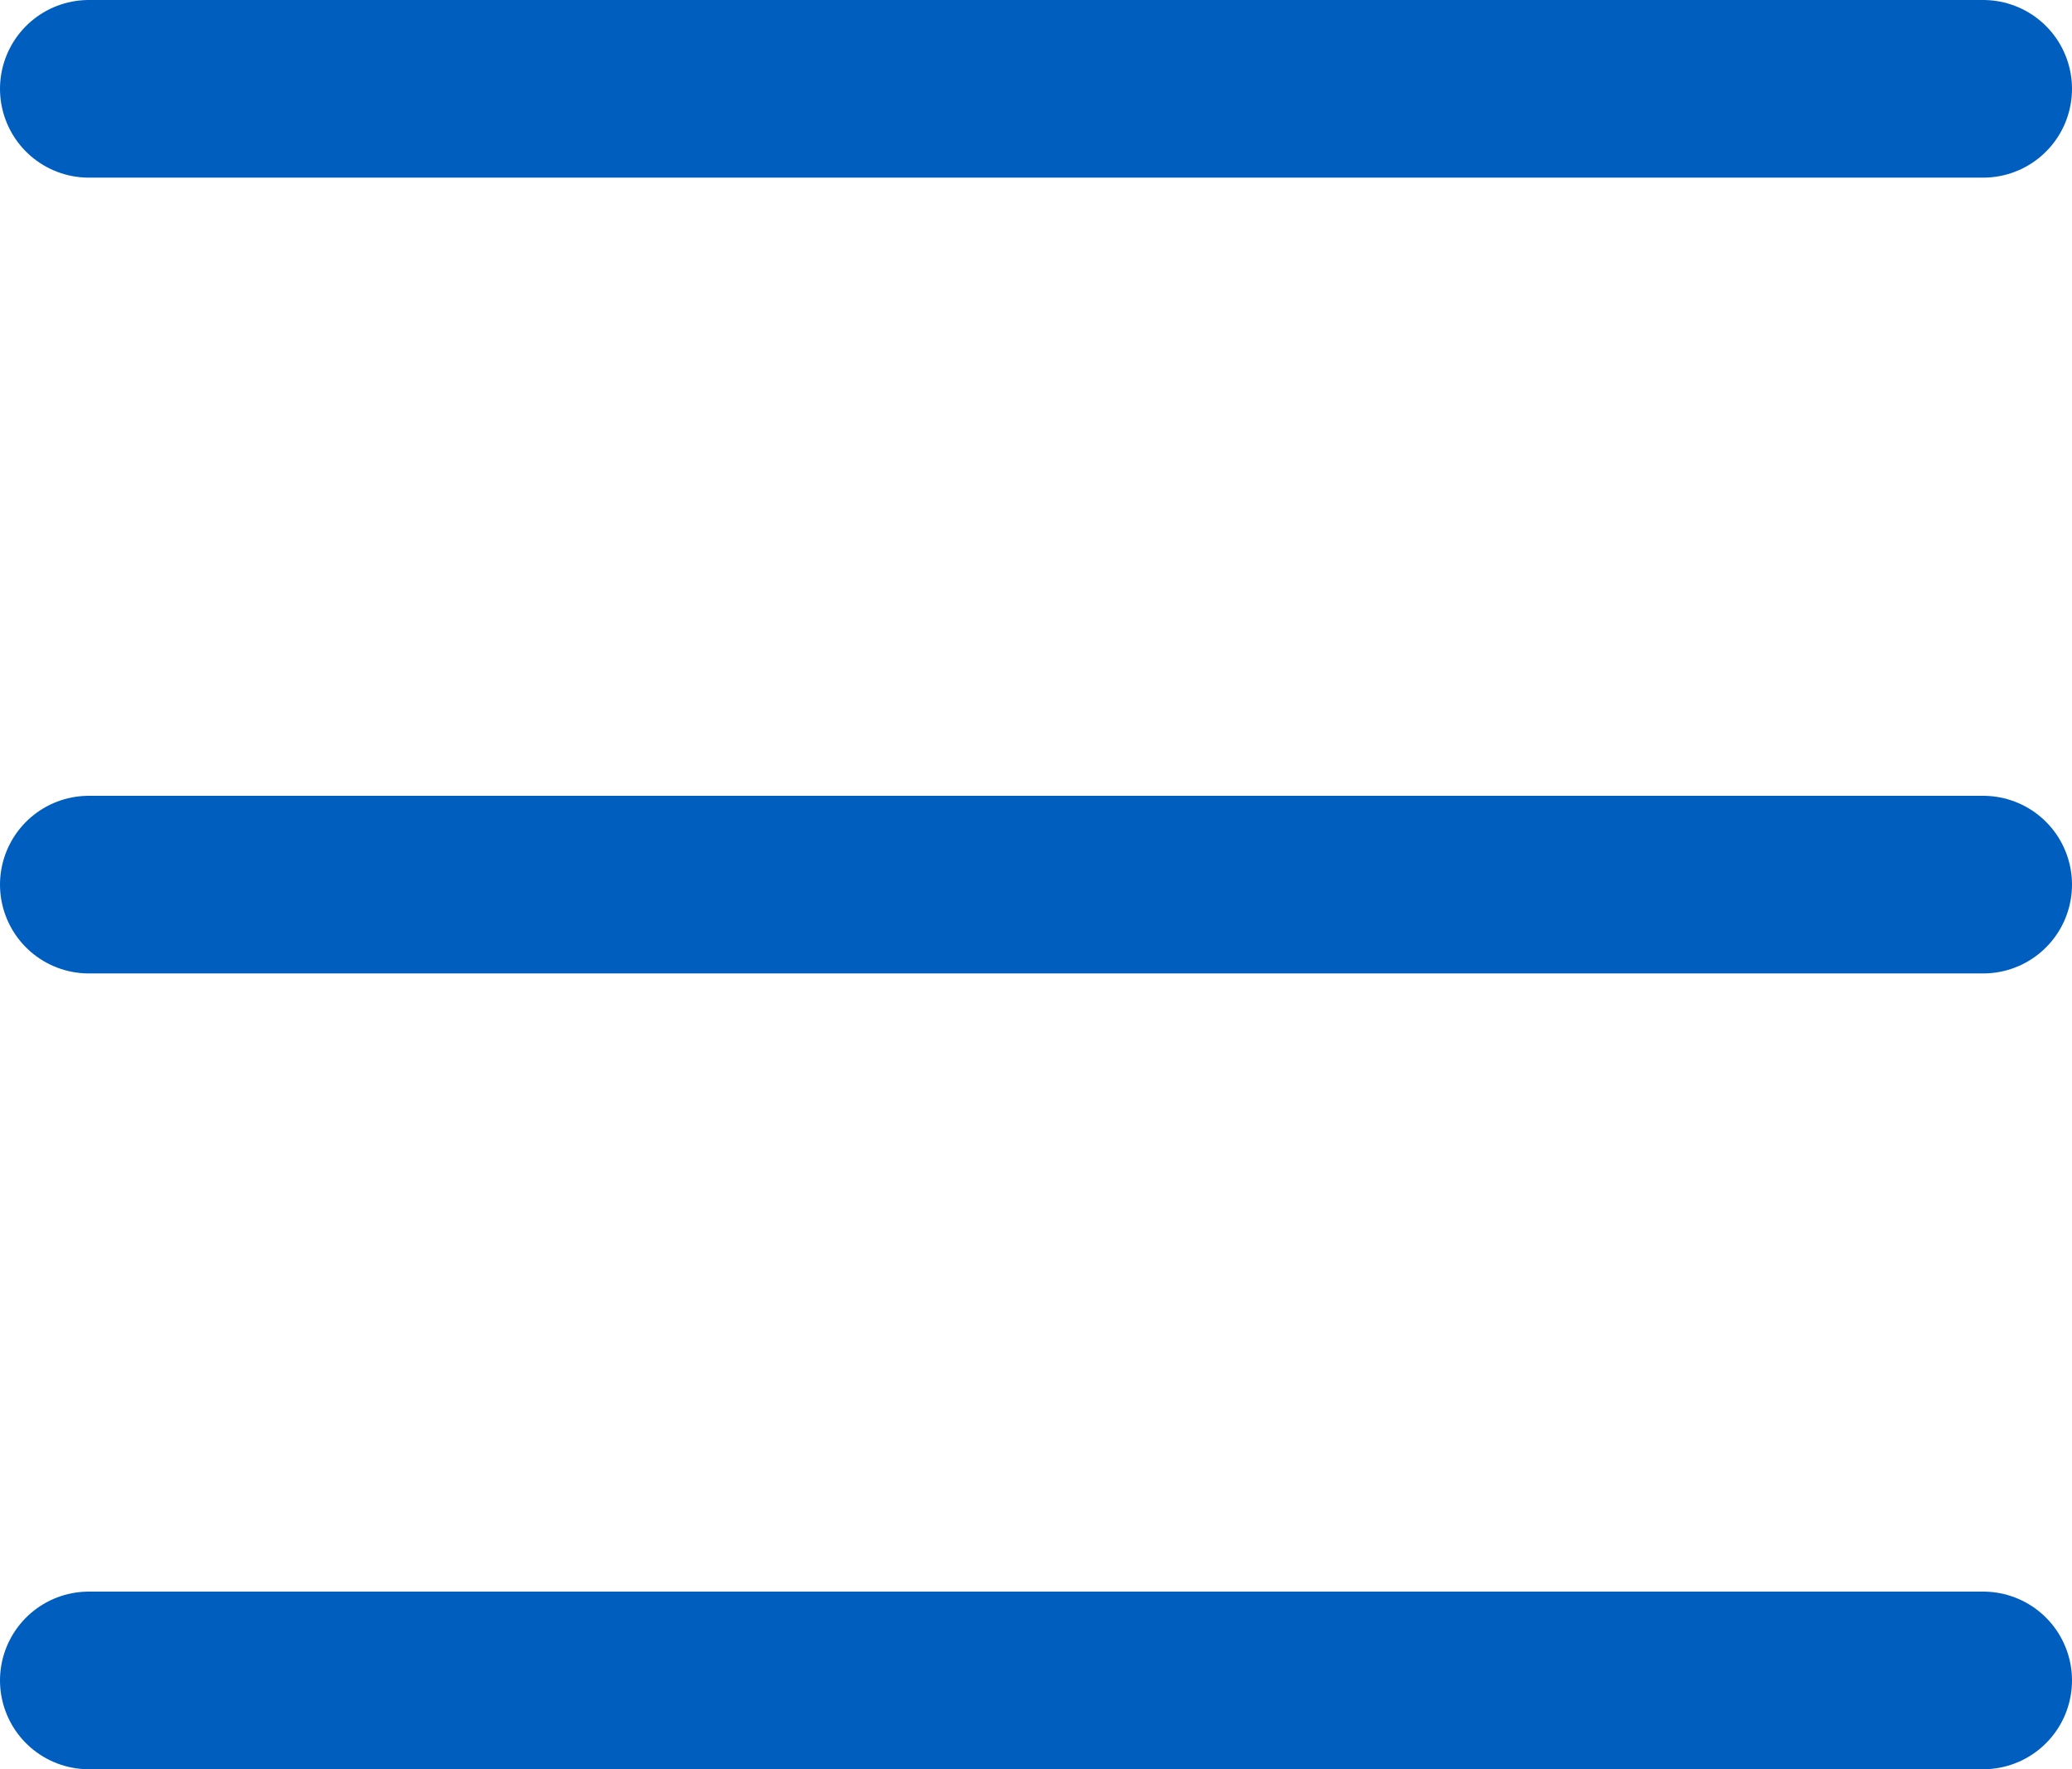 <?xml version="1.0" encoding="UTF-8"?>
<svg id="Layer_2" xmlns="http://www.w3.org/2000/svg" viewBox="0 0 35 29.88">
  <defs>
    <style>
      .cls-1 {
        fill: none;
        stroke: #005ebf;
        stroke-linecap: round;
        stroke-miterlimit: 10;
        stroke-width: 3px;
      }
    </style>
  </defs>
  <g id="Main">
    <g>
      <line class="cls-1" x1="1.5" y1="1.5" x2="33.5" y2="1.5"/>
      <line class="cls-1" x1="1.5" y1="28.38" x2="33.5" y2="28.38"/>
      <line class="cls-1" x1="1.5" y1="14.94" x2="33.5" y2="14.94"/>
    </g>
  </g>
</svg>